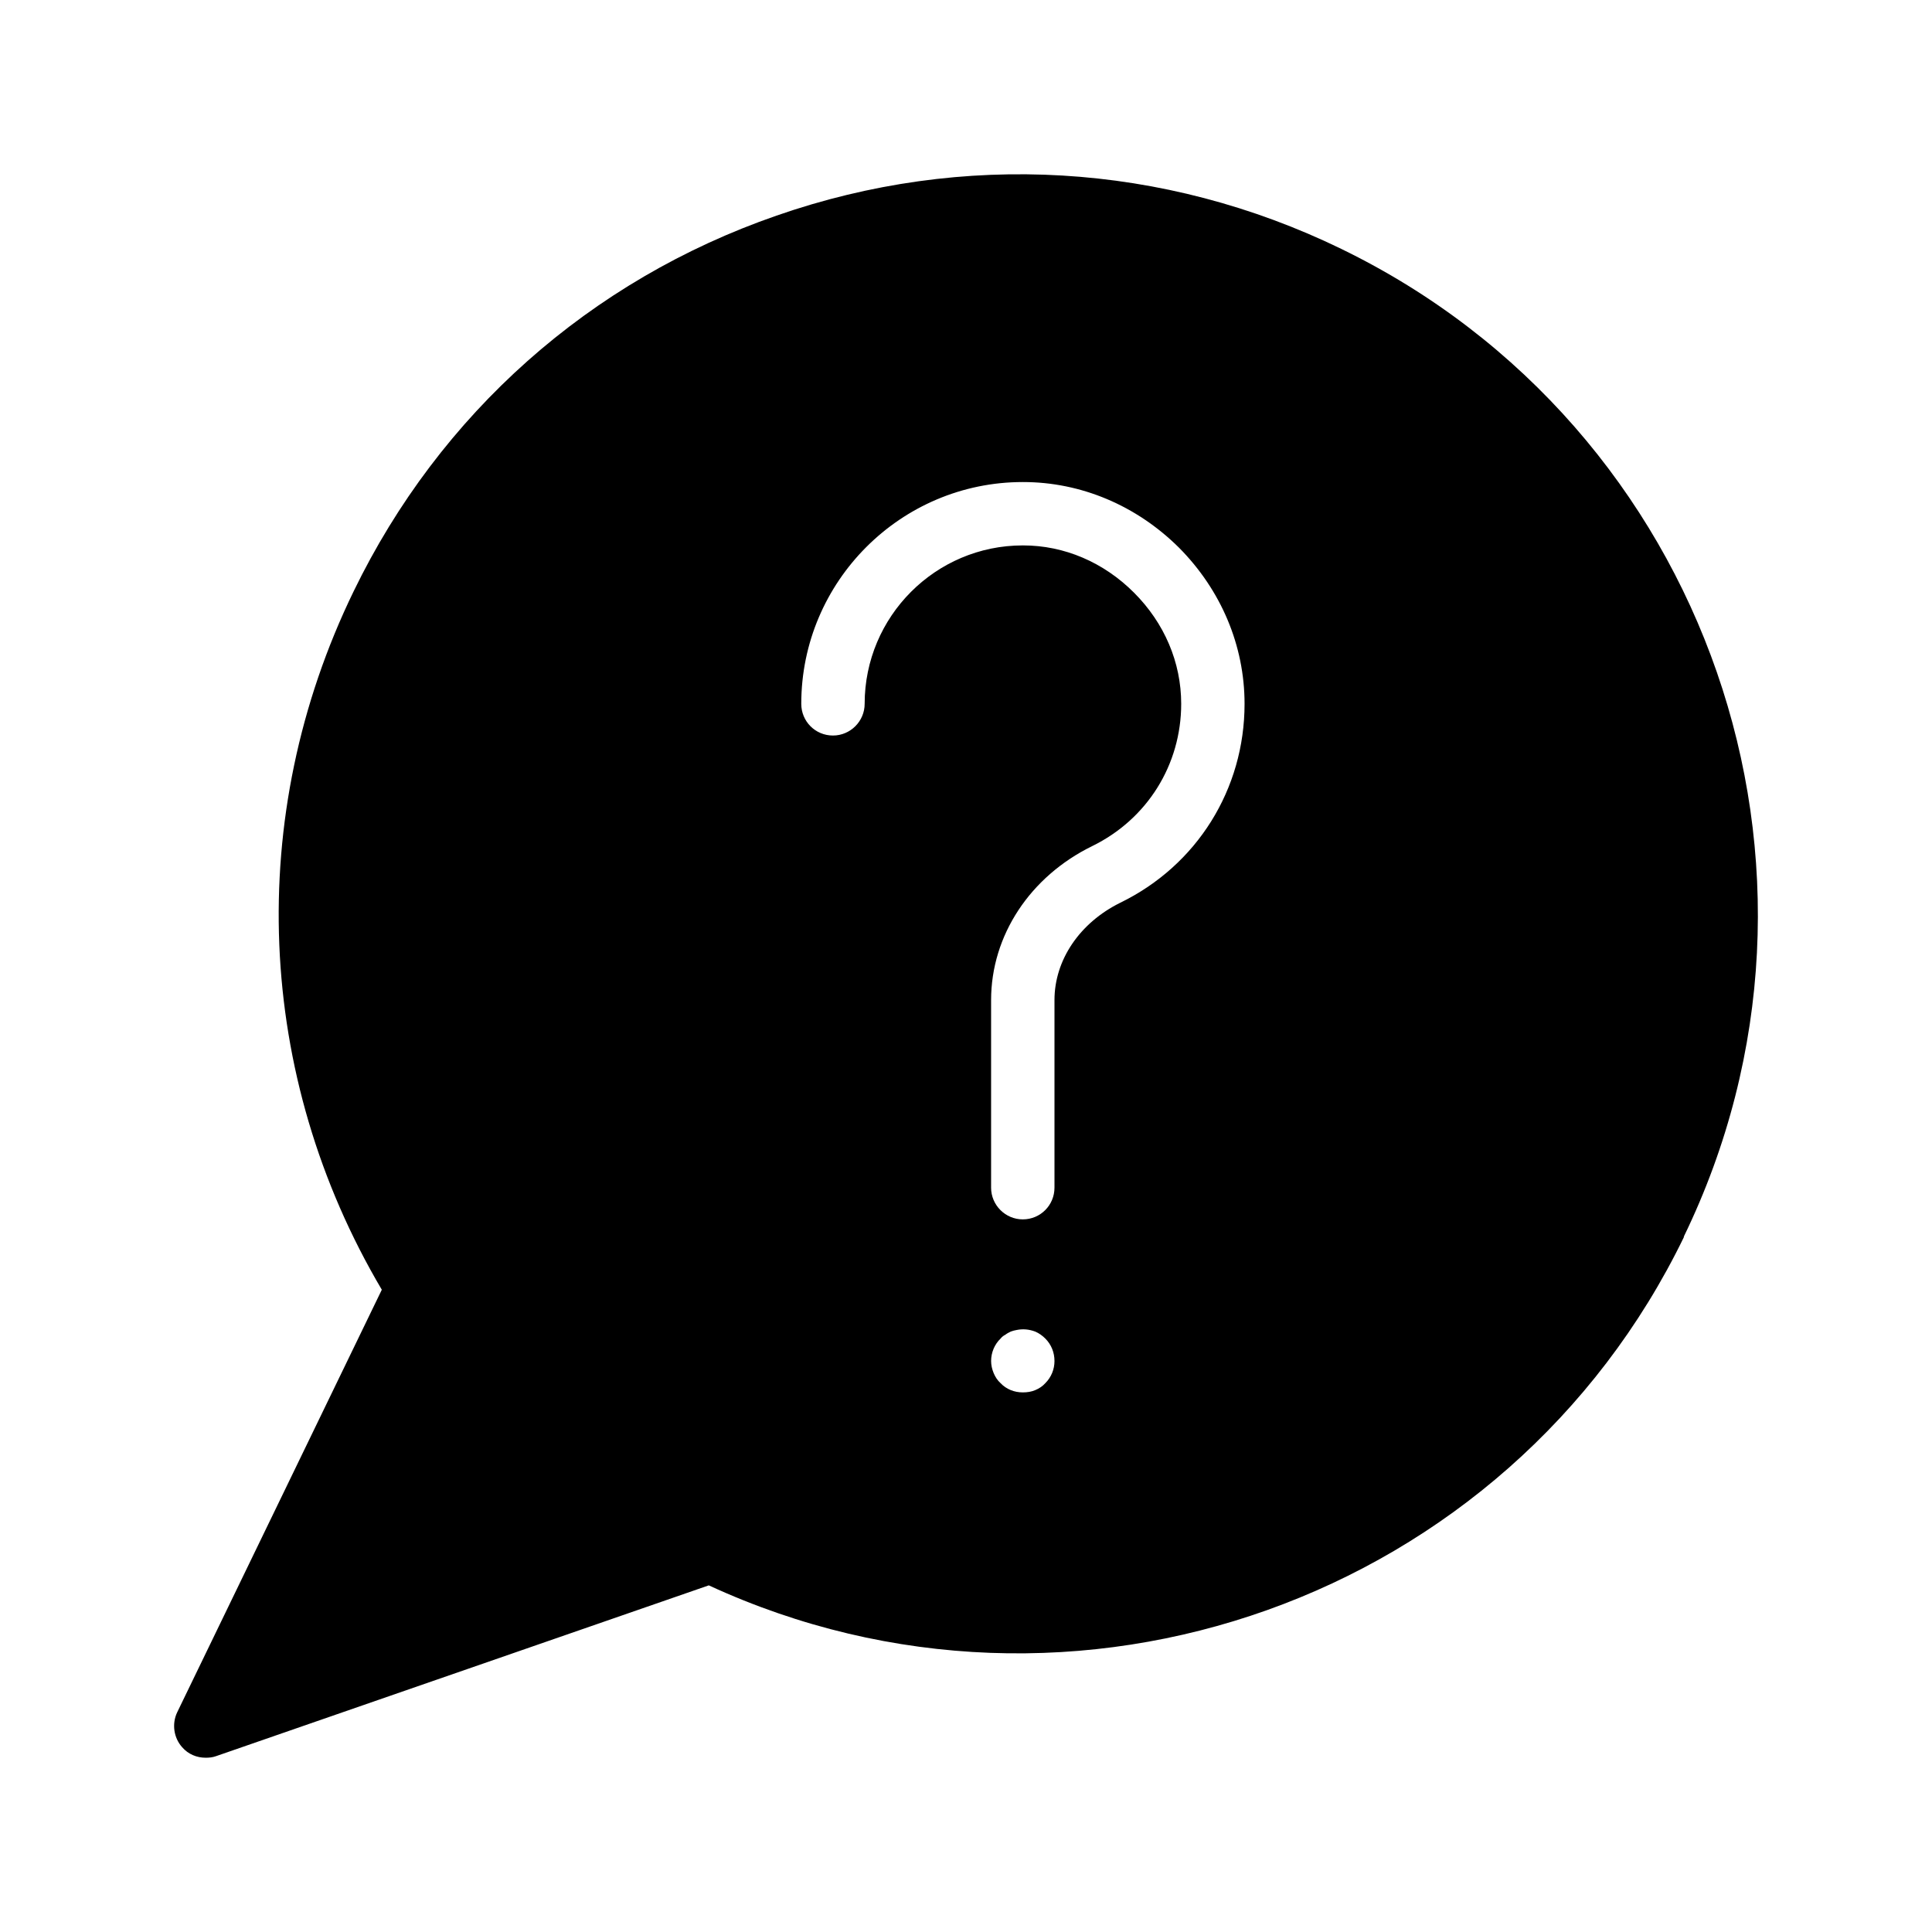 <?xml version="1.0" encoding="UTF-8"?>
<!-- Uploaded to: SVG Repo, www.svgrepo.com, Generator: SVG Repo Mixer Tools -->
<svg fill="#000000" width="800px" height="800px" version="1.1" viewBox="144 144 512 512" xmlns="http://www.w3.org/2000/svg">
 <path d="m499.44 209.95c-47.023-22.84-100.18-26.031-149.63-8.816-49.457 17.129-89.258 52.48-112.1 99.586-28.969 59.617-26.031 128.39 7.473 185.07l-54.242 112.02c-1.426 3.023-0.922 6.719 1.344 9.234 1.594 1.848 3.863 2.773 6.215 2.773 0.922 0 1.848-0.086 2.769-0.422l130.57-45.258c96.562 44.586 211.85 3.695 258.45-92.363h-0.086c47.195-97.156 6.469-214.62-90.766-261.82zm-78.426 300.61c-0.754 0.84-1.68 1.43-2.688 1.848-1.008 0.422-2.098 0.59-3.273 0.59-2.266 0-4.367-0.84-5.879-2.434-0.84-0.754-1.43-1.68-1.848-2.688s-0.672-2.098-0.672-3.191c0-2.266 0.926-4.449 2.519-5.961 0.336-0.422 0.754-0.758 1.258-1.008 0.418-0.336 0.922-0.586 1.43-0.84 0.504-0.168 1.008-0.336 1.594-0.422 1.68-0.336 3.273-0.168 4.871 0.422 1.008 0.418 1.93 1.09 2.688 1.848 1.594 1.594 2.434 3.695 2.434 5.961 0 2.18-0.84 4.281-2.434 5.875zm19.816-127.3c-10.664 5.289-17.383 15.113-17.383 25.777v49.711c0 4.617-3.695 8.398-8.398 8.398-4.617 0-8.398-3.777-8.398-8.398v-49.711c0-17.129 10.328-32.746 26.785-40.809 14.609-7.137 23.594-21.578 23.594-37.703 0-11-4.449-21.41-12.512-29.473s-18.473-12.512-29.391-12.512h-0.086c-23.09 0-41.898 18.809-41.898 41.984 0 4.617-3.777 8.398-8.398 8.398-4.703 0-8.398-3.777-8.398-8.398 0-32.41 26.367-58.777 58.695-58.777h0.086c15.367 0 30.062 6.215 41.312 17.383 11.168 11.25 17.383 25.945 17.383 41.395 0.008 22.59-12.59 42.828-32.992 52.734z"/>
</svg>